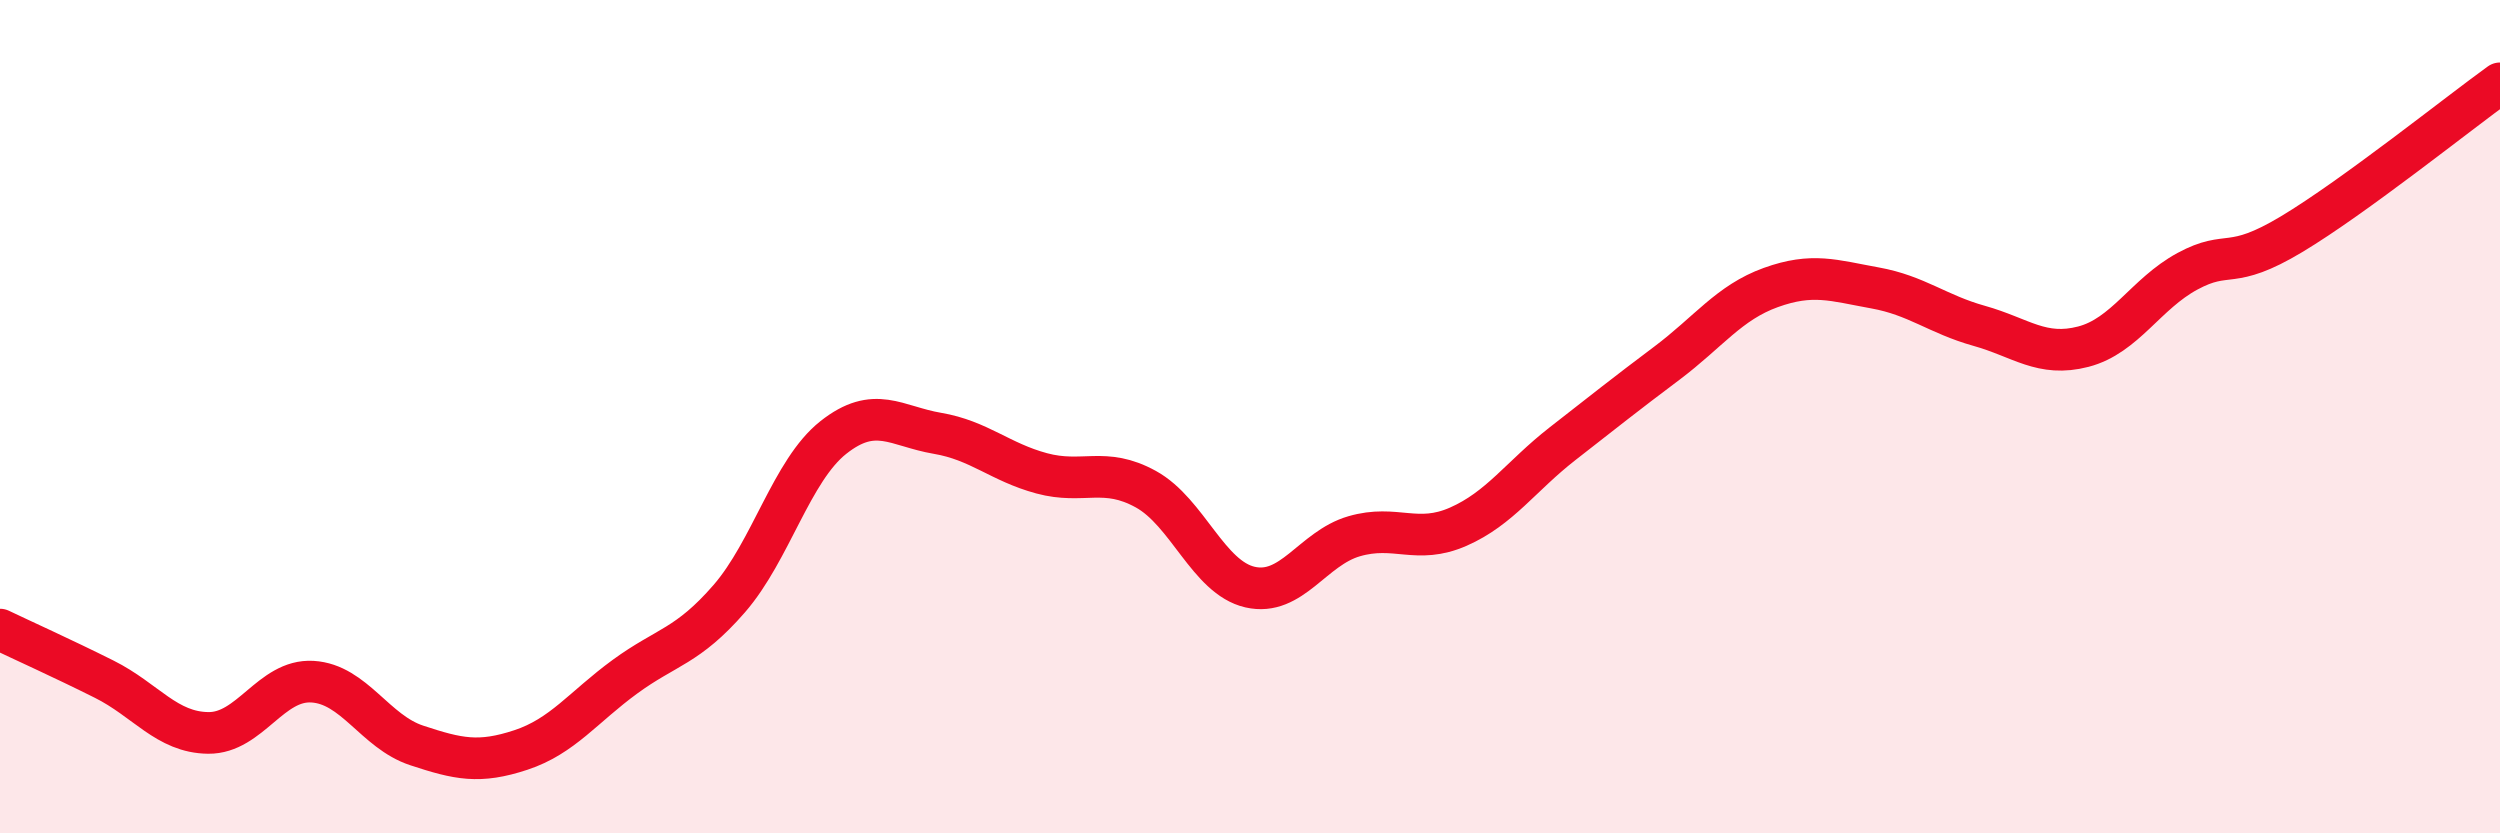 
    <svg width="60" height="20" viewBox="0 0 60 20" xmlns="http://www.w3.org/2000/svg">
      <path
        d="M 0,15.11 C 0.5,15.35 1.5,15.8 2.5,16.3 C 3.5,16.8 4,17.58 5,17.59 C 6,17.6 6.5,16.3 7.5,16.36 C 8.5,16.42 9,17.56 10,17.89 C 11,18.22 11.5,18.33 12.5,18 C 13.5,17.67 14,16.97 15,16.24 C 16,15.51 16.5,15.52 17.5,14.37 C 18.5,13.22 19,11.29 20,10.5 C 21,9.71 21.5,10.23 22.5,10.4 C 23.5,10.57 24,11.09 25,11.36 C 26,11.63 26.5,11.19 27.5,11.74 C 28.5,12.29 29,13.86 30,14.09 C 31,14.32 31.5,13.16 32.5,12.87 C 33.5,12.58 34,13.08 35,12.64 C 36,12.2 36.5,11.43 37.5,10.65 C 38.5,9.87 39,9.47 40,8.72 C 41,7.97 41.5,7.26 42.5,6.9 C 43.5,6.54 44,6.73 45,6.91 C 46,7.09 46.5,7.54 47.5,7.82 C 48.5,8.1 49,8.58 50,8.32 C 51,8.06 51.5,7.05 52.5,6.51 C 53.5,5.97 53.5,6.52 55,5.62 C 56.5,4.72 59,2.72 60,2L60 20L0 20Z"
        fill="#EB0A25"
        opacity="0.1"
        stroke-linecap="round"
        stroke-linejoin="round"
      />
      <path
        d="M 0,15.11 C 0.5,15.35 1.5,15.8 2.5,16.3 C 3.5,16.8 4,17.58 5,17.59 C 6,17.6 6.5,16.3 7.5,16.36 C 8.5,16.42 9,17.56 10,17.89 C 11,18.22 11.5,18.33 12.5,18 C 13.5,17.67 14,16.97 15,16.24 C 16,15.51 16.5,15.52 17.5,14.37 C 18.5,13.22 19,11.29 20,10.5 C 21,9.71 21.5,10.23 22.5,10.4 C 23.5,10.57 24,11.09 25,11.36 C 26,11.63 26.5,11.19 27.5,11.74 C 28.5,12.29 29,13.86 30,14.09 C 31,14.32 31.5,13.16 32.5,12.87 C 33.5,12.58 34,13.08 35,12.64 C 36,12.2 36.5,11.43 37.5,10.65 C 38.5,9.87 39,9.47 40,8.72 C 41,7.97 41.5,7.26 42.5,6.9 C 43.5,6.54 44,6.73 45,6.91 C 46,7.09 46.5,7.54 47.5,7.82 C 48.5,8.1 49,8.58 50,8.32 C 51,8.06 51.5,7.05 52.5,6.51 C 53.5,5.97 53.5,6.52 55,5.62 C 56.5,4.72 59,2.72 60,2"
        stroke="#EB0A25"
        stroke-width="1"
        fill="none"
        stroke-linecap="round"
        stroke-linejoin="round"
      />
    </svg>
  